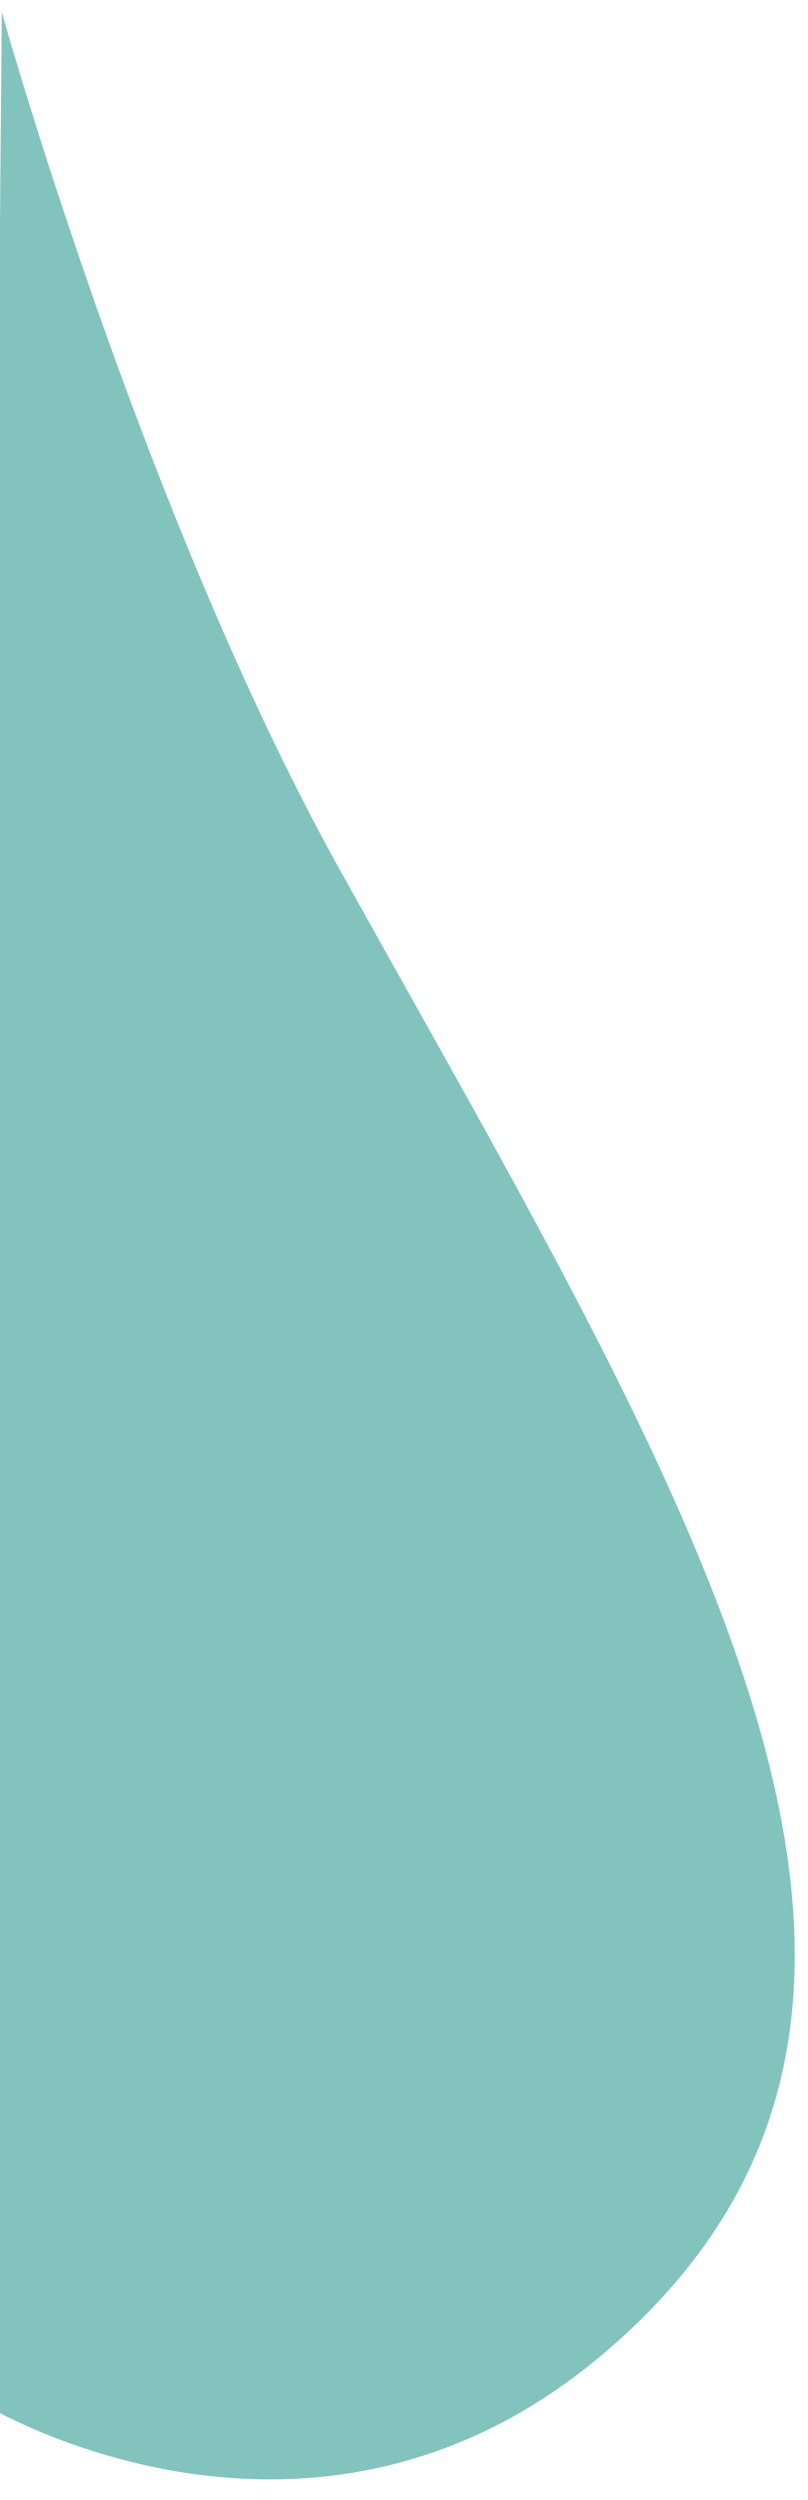 <?xml version="1.0" encoding="utf-8"?>
<!-- Generator: Adobe Illustrator 26.5.0, SVG Export Plug-In . SVG Version: 6.00 Build 0)  -->
<svg version="1.1" id="Layer_1" xmlns="http://www.w3.org/2000/svg" xmlns:xlink="http://www.w3.org/1999/xlink" x="0px" y="0px"
	 viewBox="0 0 272.3 841.9" style="enable-background:new 0 0 272.3 841.9;" xml:space="preserve">
<style type="text/css">
	.st0{fill:#82C4BD;}
</style>
<g id="Artwork_2_1_">
	<path class="st0" d="M114.4,292.7C232,504,341.2,675.3,203.8,792.3c-99.6,84.9-210,17-210,17L0.6,4.1
		C0.6,4.1,47.9,173.2,114.4,292.7z"/>
</g>
</svg>
